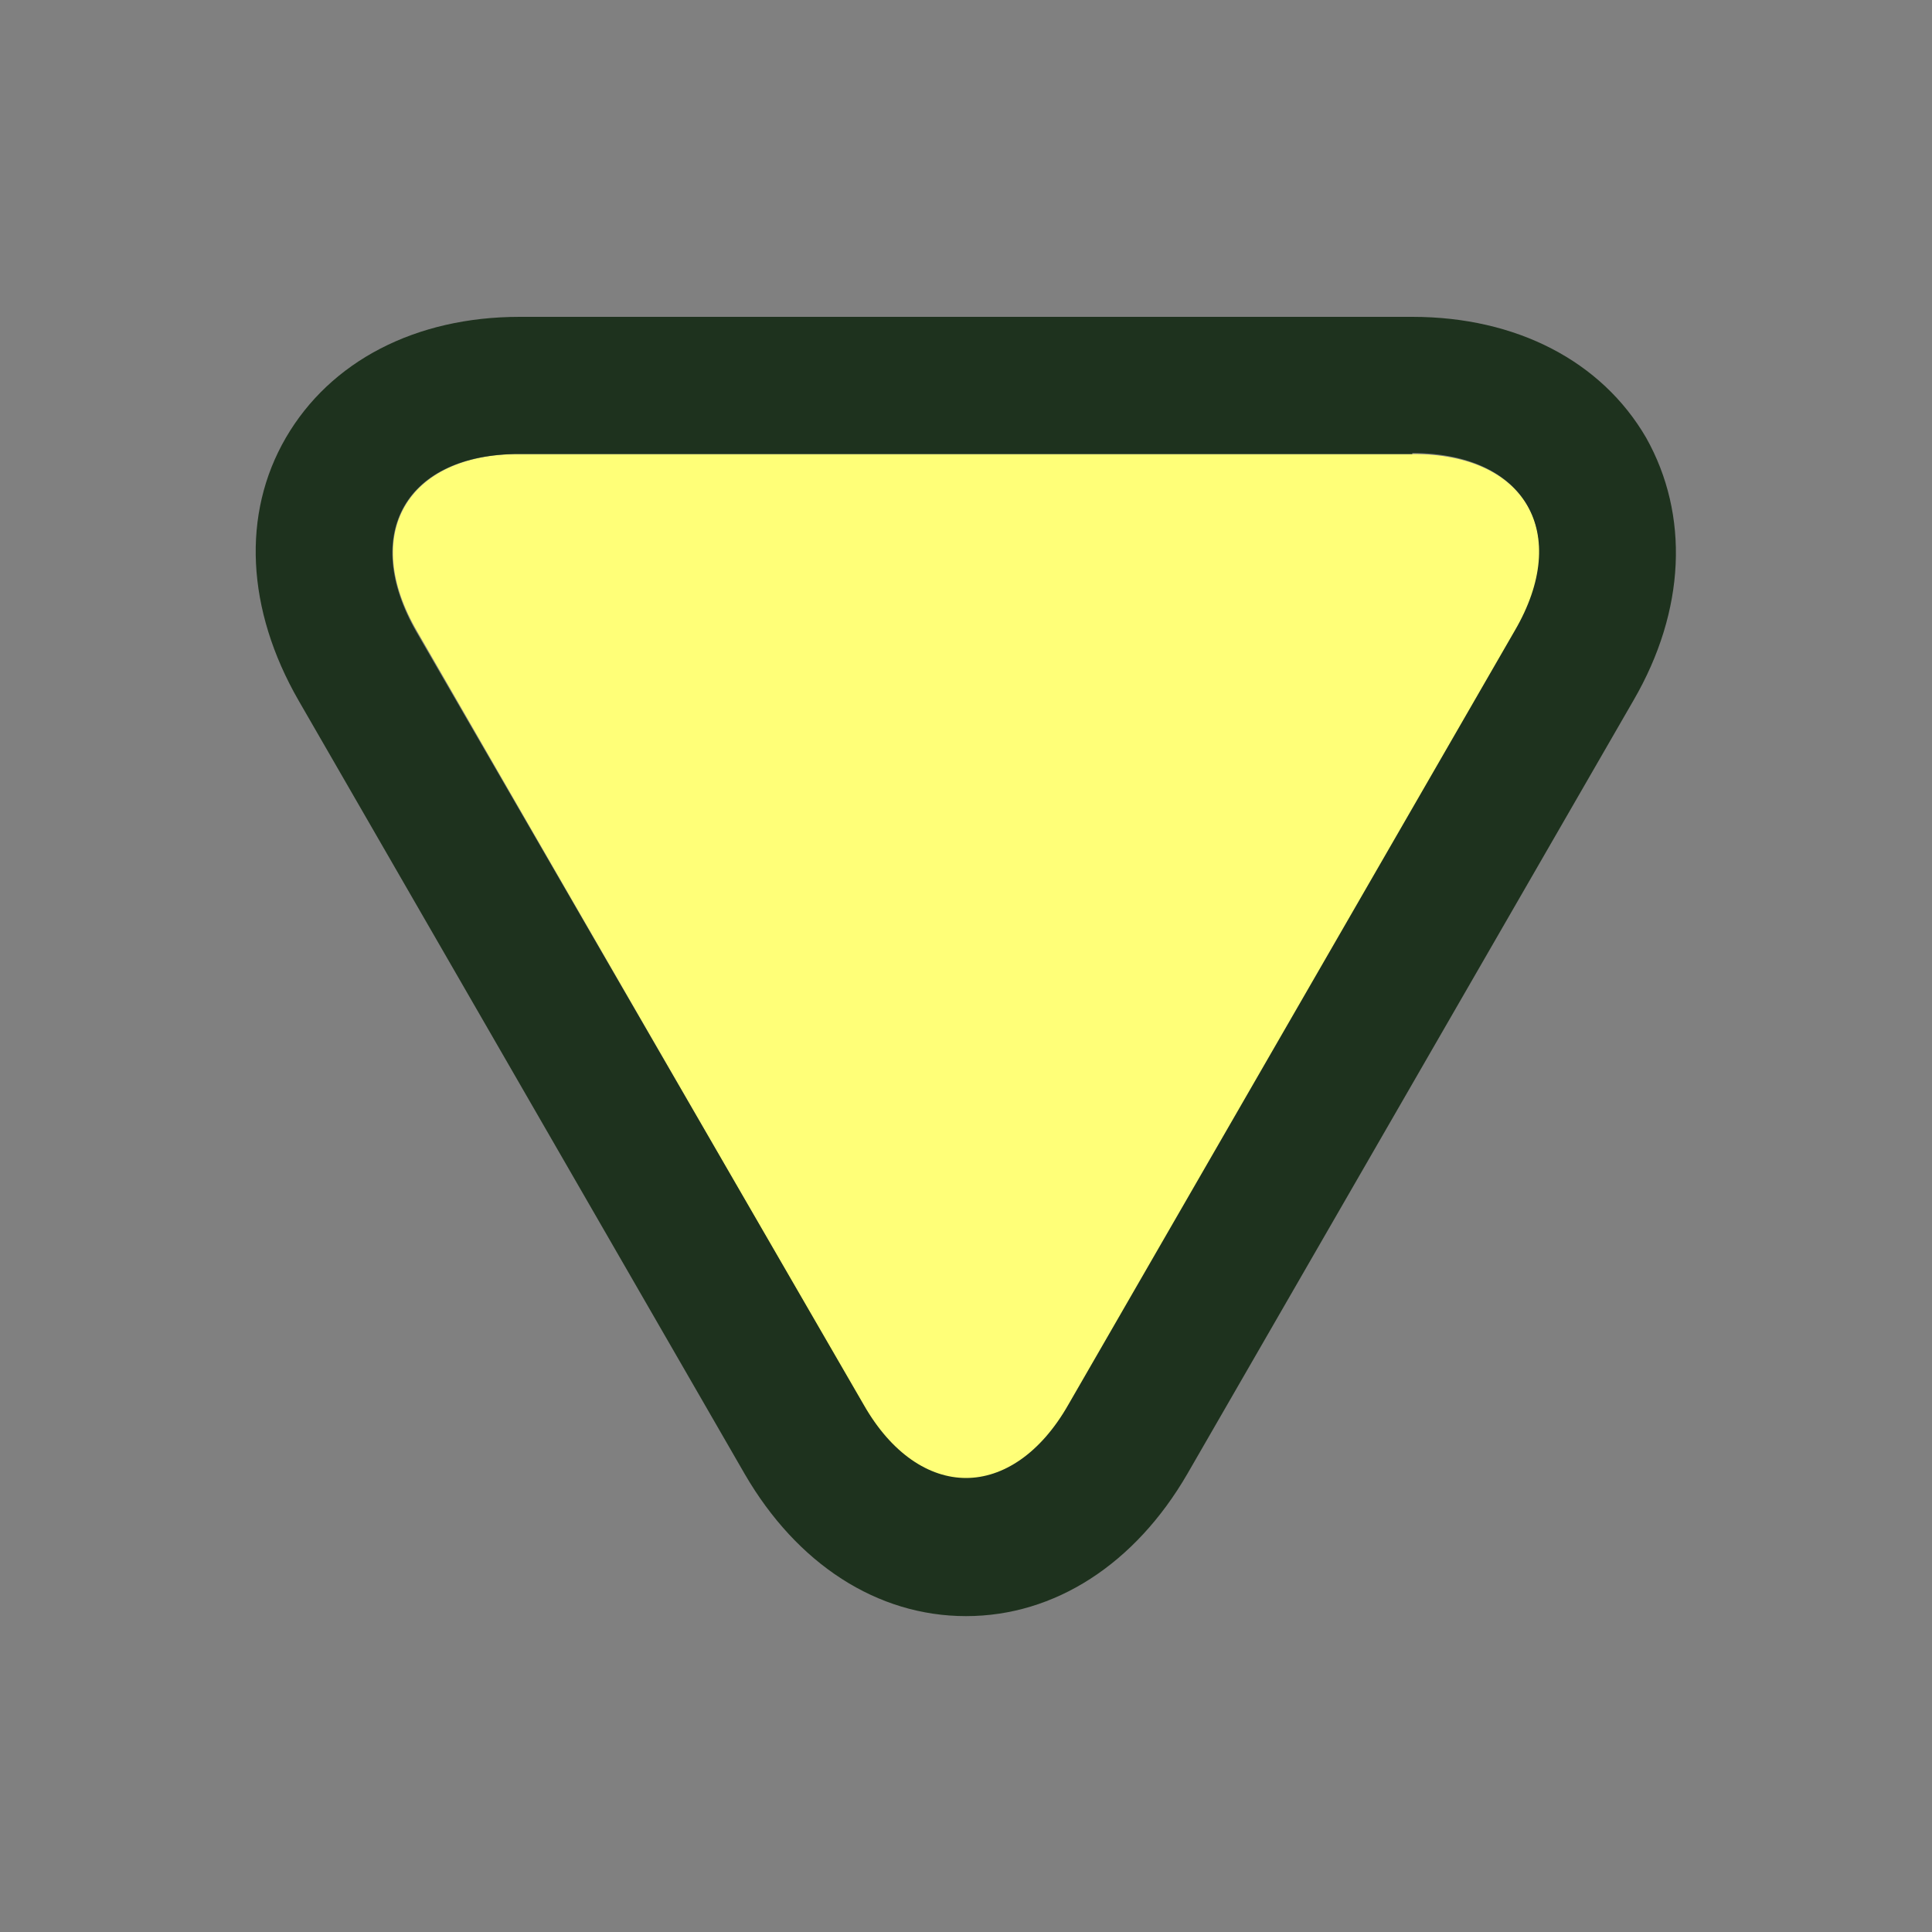 <?xml version="1.0" encoding="UTF-8"?>
<svg id="_レイヤー_2" data-name="レイヤー 2" xmlns="http://www.w3.org/2000/svg" viewBox="0 0 20 20">
  <rect x="0" y="0" width="20" height="20" fill="#808080" stroke="none"/>
  <defs>
    <style>
      .cls-1 {
        fill: none;
      }

      .cls-2 {
        fill: #1e321e;
      }

      .cls-3 {
        fill: #ffff78;
      }
    </style>
  </defs>
  <g id="_レイヤー_1-2" data-name="レイヤー 1">
    <g>
      <g>
        <path class="cls-3" d="M8.94,14.55c.58,1.01,1.54,1.01,2.13,0l4.62-8.01c.58-1.01.11-1.84-1.06-1.84H5.38c-1.17,0-1.65.83-1.06,1.84l4.62,8.01Z"/>
        <path class="cls-2" d="M14.62,4.69c1.17,0,1.65.83,1.06,1.84l-4.62,8.01c-.29.51-.68.76-1.06.76s-.77-.25-1.06-.76L4.31,6.54c-.58-1.01-.11-1.84,1.06-1.84h9.25M14.62,3.28H5.38c-1.08,0-1.96.46-2.42,1.25s-.41,1.78.13,2.72l4.62,8.01c.54.93,1.37,1.47,2.29,1.47s1.75-.54,2.29-1.47l4.62-8.01c.54-.93.58-1.92.13-2.72-.46-.79-1.34-1.25-2.42-1.25h0Z"/>
      </g>
      <rect class="cls-1" width="20" height="20"/>
    </g>
  </g>
</svg>